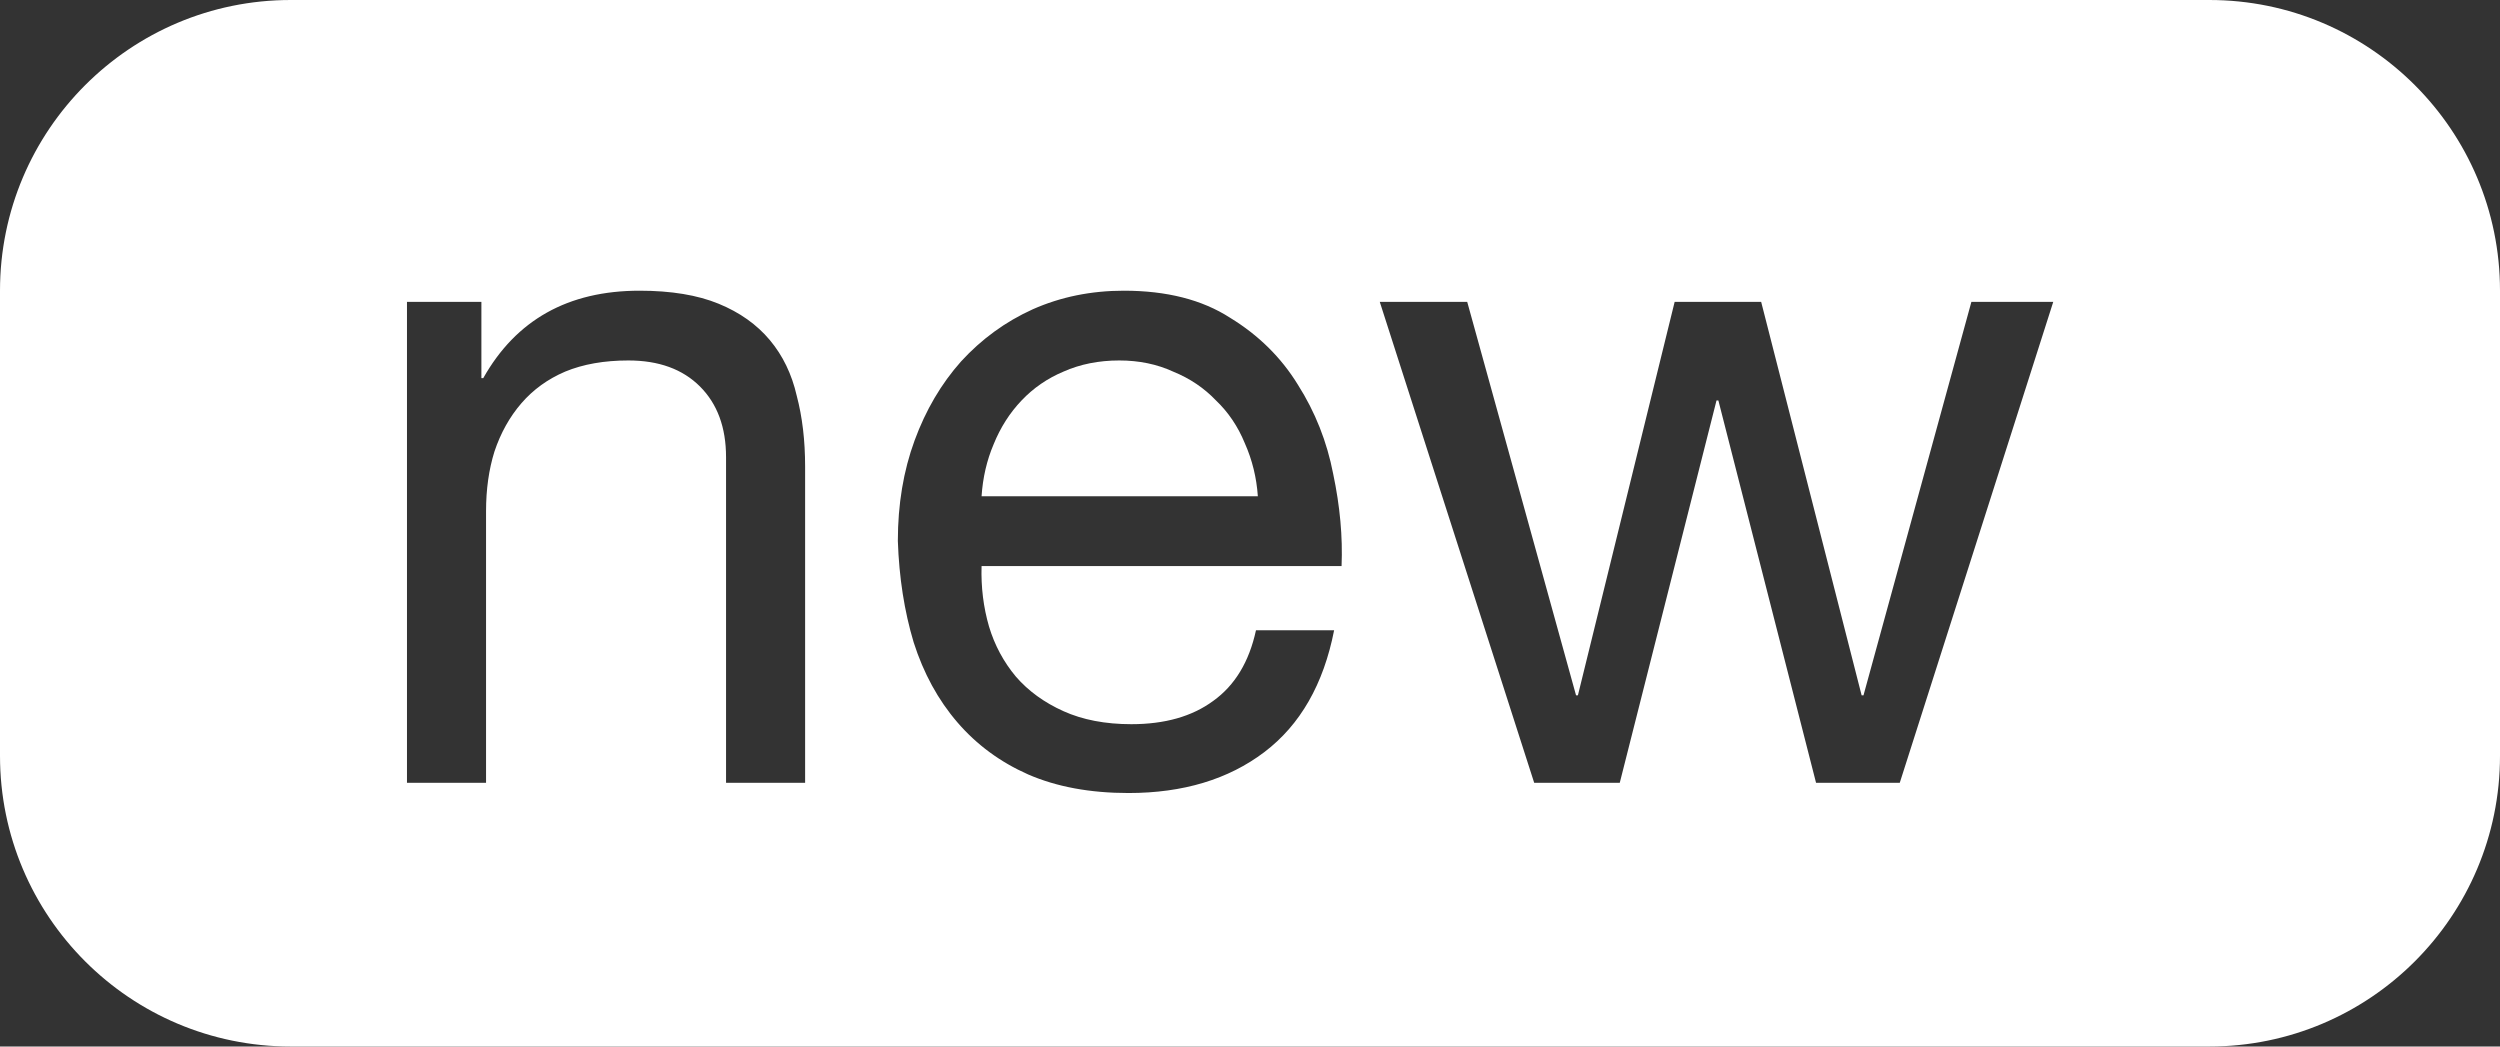 <?xml version="1.0" encoding="UTF-8"?> <svg xmlns="http://www.w3.org/2000/svg" width="43" height="18" viewBox="0 0 43 18" fill="none"><rect x="0" y="0" width="43" height="18" fill="#333333" stroke="none"/> <path d="M21.635 8.536H16.883C16.904 8.216 16.973 7.917 17.091 7.64C17.208 7.352 17.368 7.101 17.571 6.888C17.773 6.675 18.013 6.509 18.291 6.392C18.579 6.264 18.899 6.2 19.251 6.2C19.592 6.2 19.901 6.264 20.179 6.392C20.467 6.509 20.712 6.675 20.915 6.888C21.128 7.091 21.293 7.336 21.411 7.624C21.539 7.912 21.613 8.216 21.635 8.536Z" fill="white"></path> <path fill-rule="evenodd" clip-rule="evenodd" d="M5 0C2.239 0 0 2.239 0 5V13C0 15.761 2.239 18 5 18H38C40.761 18 43 15.761 43 13V5C43 2.239 40.761 0 38 0H5ZM7 5.192V13.464H8.36V8.792C8.36 8.419 8.408 8.077 8.504 7.768C8.611 7.448 8.765 7.171 8.968 6.936C9.171 6.701 9.421 6.52 9.72 6.392C10.029 6.264 10.392 6.2 10.808 6.2C11.331 6.2 11.741 6.349 12.04 6.648C12.339 6.947 12.488 7.352 12.488 7.864V13.464H13.848V8.024C13.848 7.576 13.8 7.171 13.704 6.808C13.619 6.435 13.464 6.115 13.24 5.848C13.016 5.581 12.723 5.373 12.36 5.224C11.997 5.075 11.544 5 11 5C9.773 5 8.877 5.501 8.312 6.504H8.28V5.192H7ZM22.947 10.84H21.603C21.485 11.384 21.24 11.789 20.867 12.056C20.504 12.323 20.035 12.456 19.459 12.456C19.011 12.456 18.621 12.381 18.291 12.232C17.96 12.083 17.688 11.885 17.475 11.64C17.261 11.384 17.107 11.096 17.011 10.776C16.915 10.445 16.872 10.099 16.883 9.736H23.075C23.096 9.235 23.048 8.707 22.931 8.152C22.824 7.597 22.621 7.085 22.323 6.616C22.035 6.147 21.645 5.763 21.155 5.464C20.675 5.155 20.067 5 19.331 5C18.765 5 18.243 5.107 17.763 5.32C17.293 5.533 16.883 5.832 16.531 6.216C16.189 6.6 15.923 7.053 15.731 7.576C15.539 8.099 15.443 8.675 15.443 9.304C15.464 9.933 15.555 10.515 15.715 11.048C15.885 11.581 16.136 12.04 16.467 12.424C16.797 12.808 17.203 13.107 17.683 13.32C18.173 13.533 18.749 13.64 19.411 13.64C20.349 13.64 21.128 13.405 21.747 12.936C22.365 12.467 22.765 11.768 22.947 10.84ZM35.316 5.192L32.676 13.464H31.236L29.556 6.888H29.524L27.86 13.464H26.388L23.732 5.192H25.236L27.108 11.96H27.14L28.804 5.192H30.292L32.02 11.96H32.052L33.908 5.192H35.316Z" fill="white"></path> </svg> 